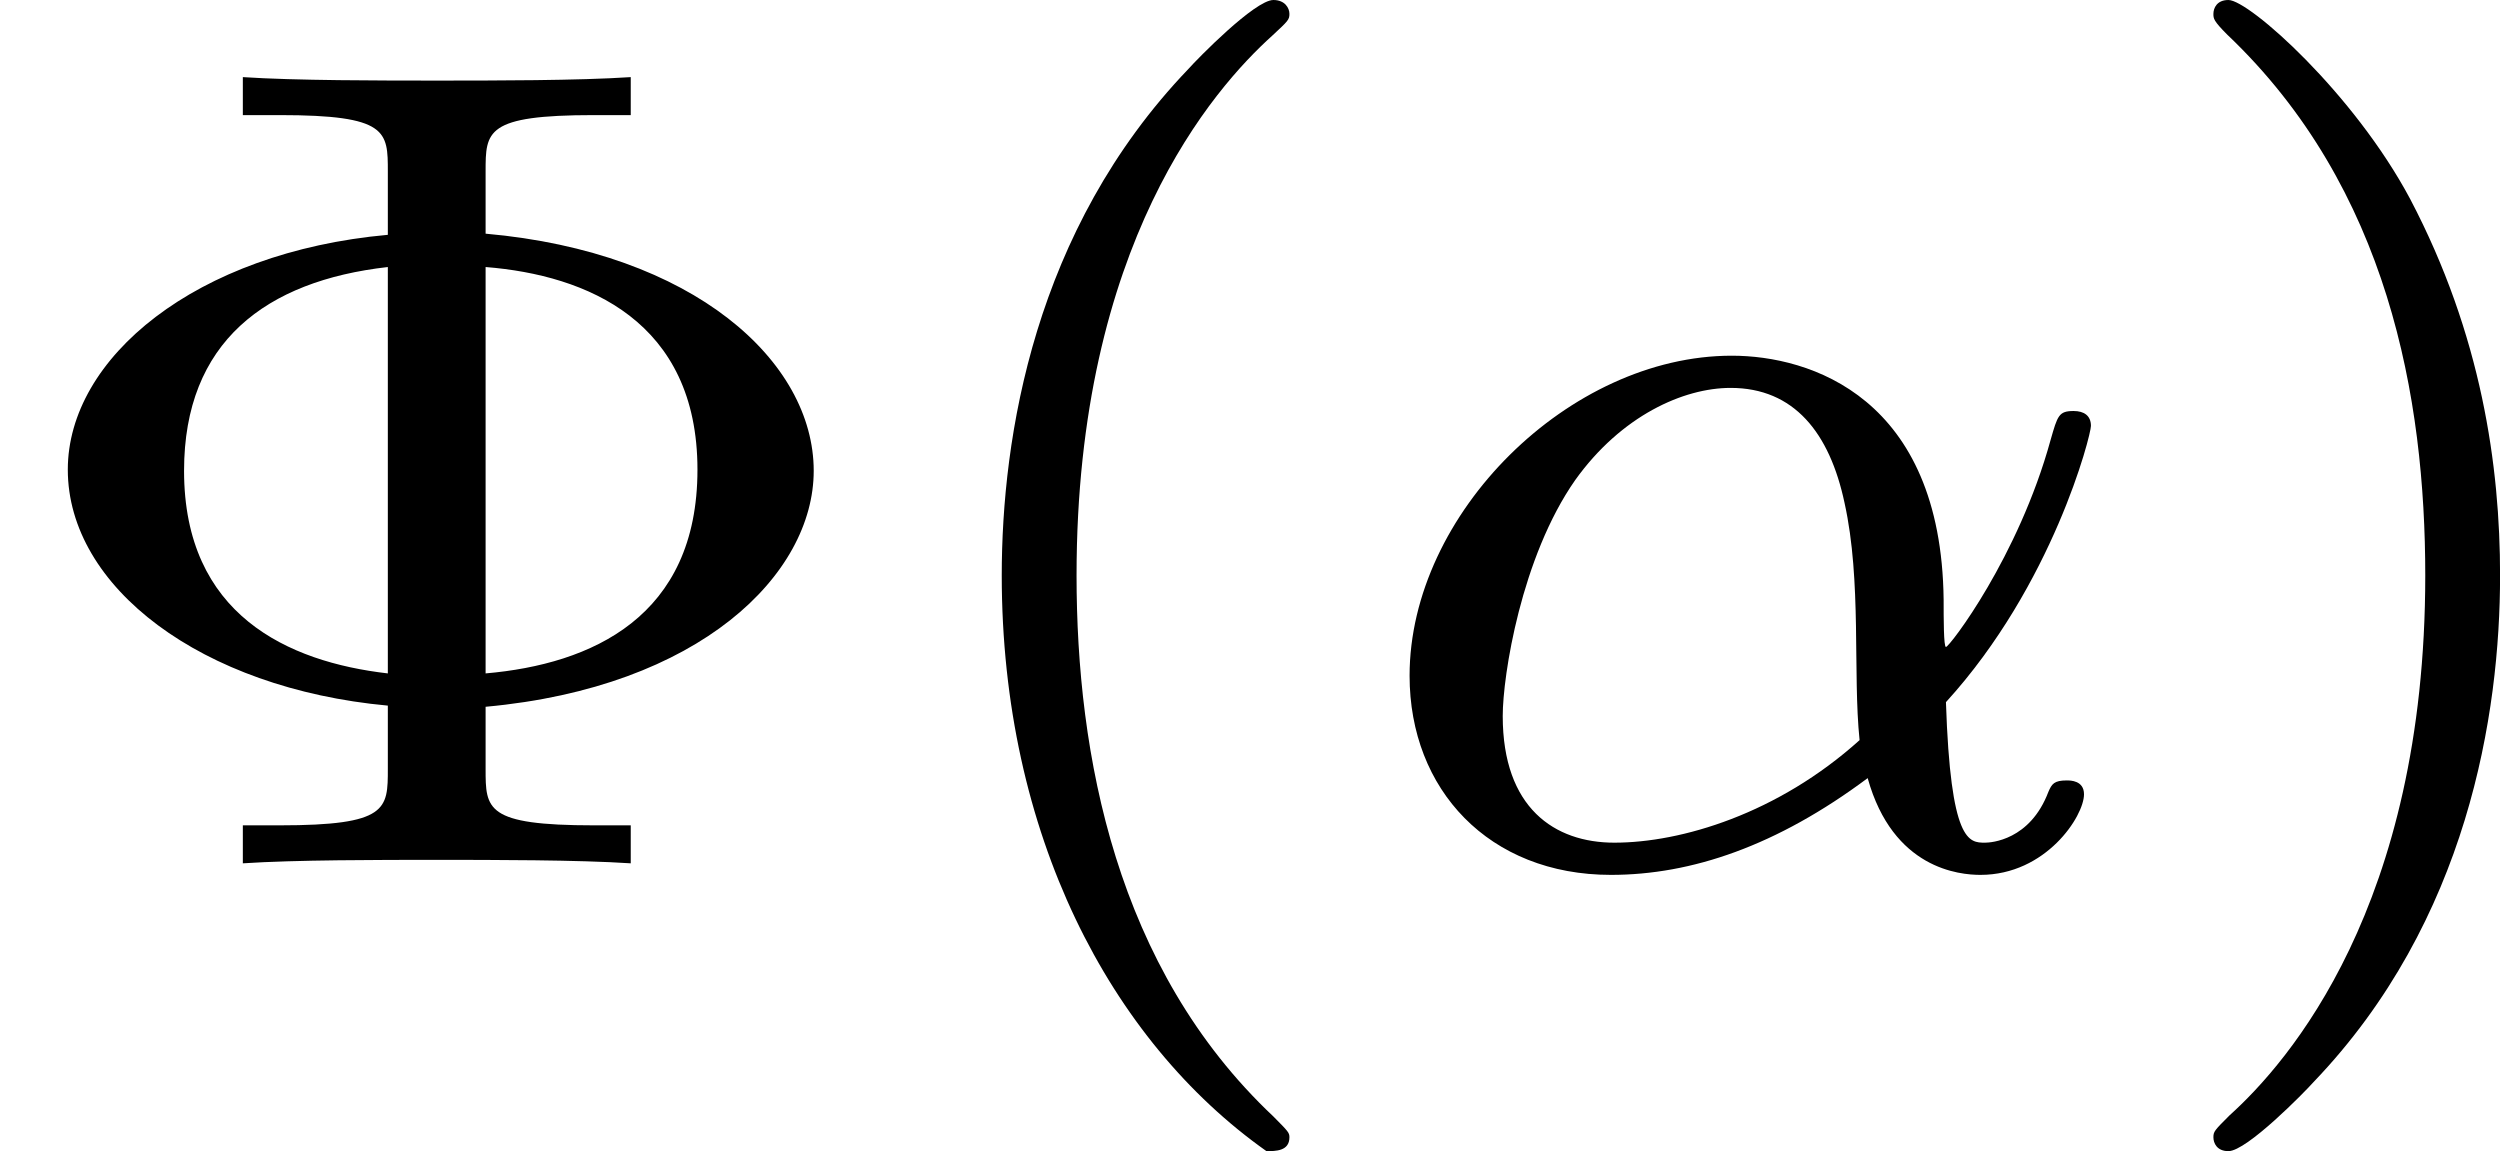 <?xml version='1.0' encoding='UTF-8'?>
<!-- This file was generated by dvisvgm 2.13.3 -->
<svg version='1.1' xmlns='http://www.w3.org/2000/svg' xmlns:xlink='http://www.w3.org/1999/xlink' width='34.622pt' height='15.94pt' viewBox='29.287 222.932 34.622 15.94'>
<defs>
<path id='g5-11' d='M4.065-1.116C4.806-1.929 5.069-2.965 5.069-3.029C5.069-3.1 5.021-3.132 4.949-3.132C4.846-3.132 4.838-3.1 4.79-2.933C4.567-2.12 4.089-1.498 4.065-1.498C4.049-1.498 4.049-1.698 4.049-1.825C4.033-3.228 3.124-3.515 2.582-3.515C1.459-3.515 .351-2.423 .351-1.299C.351-.51 .901 .08 1.745 .08C2.303 .08 2.893-.12 3.523-.59C3.698 .04 4.16 .08 4.304 .08C4.758 .08 5.021-.327 5.021-.478C5.021-.574 4.926-.574 4.902-.574C4.814-.574 4.798-.55 4.774-.494C4.647-.159 4.376-.143 4.336-.143C4.224-.143 4.097-.143 4.065-1.116ZM3.467-.853C2.901-.343 2.232-.143 1.769-.143C1.355-.143 .996-.383 .996-1.02C.996-1.299 1.124-2.12 1.498-2.654C1.817-3.1 2.248-3.292 2.574-3.292C3.013-3.292 3.26-2.981 3.363-2.495C3.483-1.953 3.419-1.315 3.467-.853Z'/>
<path id='g8-8' d='M3.363-1.084C4.846-1.219 5.635-2 5.635-2.718C5.635-3.475 4.806-4.232 3.363-4.36V-4.79C3.363-5.069 3.363-5.181 4.113-5.181H4.368V-5.444C4.009-5.42 3.411-5.42 3.029-5.42S2.04-5.42 1.682-5.444V-5.181H1.937C2.686-5.181 2.686-5.069 2.686-4.79V-4.352C1.355-4.232 .47-3.499 .47-2.726C.47-1.913 1.395-1.211 2.686-1.092V-.654C2.686-.375 2.686-.263 1.937-.263H1.682V0C2.04-.024 2.638-.024 3.021-.024S4.009-.024 4.368 0V-.263H4.113C3.363-.263 3.363-.375 3.363-.654V-1.084ZM2.686-1.315C1.993-1.395 1.275-1.722 1.275-2.718C1.275-3.61 1.841-4.033 2.686-4.129V-1.315ZM3.363-4.129C4.065-4.073 4.83-3.754 4.83-2.726C4.83-1.706 4.097-1.379 3.363-1.315V-4.129Z'/>
<path id='g8-40' d='M2.654 1.993C2.718 1.993 2.813 1.993 2.813 1.897C2.813 1.865 2.805 1.857 2.702 1.753C1.61 .725 1.339-.757 1.339-1.993C1.339-4.288 2.287-5.364 2.694-5.731C2.805-5.834 2.813-5.842 2.813-5.882S2.782-5.978 2.702-5.978C2.574-5.978 2.176-5.571 2.112-5.499C1.044-4.384 .821-2.949 .821-1.993C.821-.207 1.57 1.227 2.654 1.993Z'/>
<path id='g8-41' d='M2.463-1.993C2.463-2.75 2.335-3.658 1.841-4.599C1.451-5.332 .725-5.978 .582-5.978C.502-5.978 .478-5.922 .478-5.882C.478-5.85 .478-5.834 .574-5.738C1.69-4.678 1.945-3.22 1.945-1.993C1.945 .295 .996 1.379 .59 1.745C.486 1.849 .478 1.857 .478 1.897S.502 1.993 .582 1.993C.709 1.993 1.108 1.586 1.172 1.514C2.24 .399 2.463-1.036 2.463-1.993Z'/>
</defs>
<g id='page14' transform='matrix(2 0 0 2 0 0)'>
<use x='14.643' y='117.444' xlink:href='#g8-8'/>
<use x='20.759' y='117.444' xlink:href='#g8-40'/>
<use x='24.053' y='117.444' xlink:href='#g5-11'/>
<use x='29.492' y='117.444' xlink:href='#g8-41'/>
</g>
</svg>